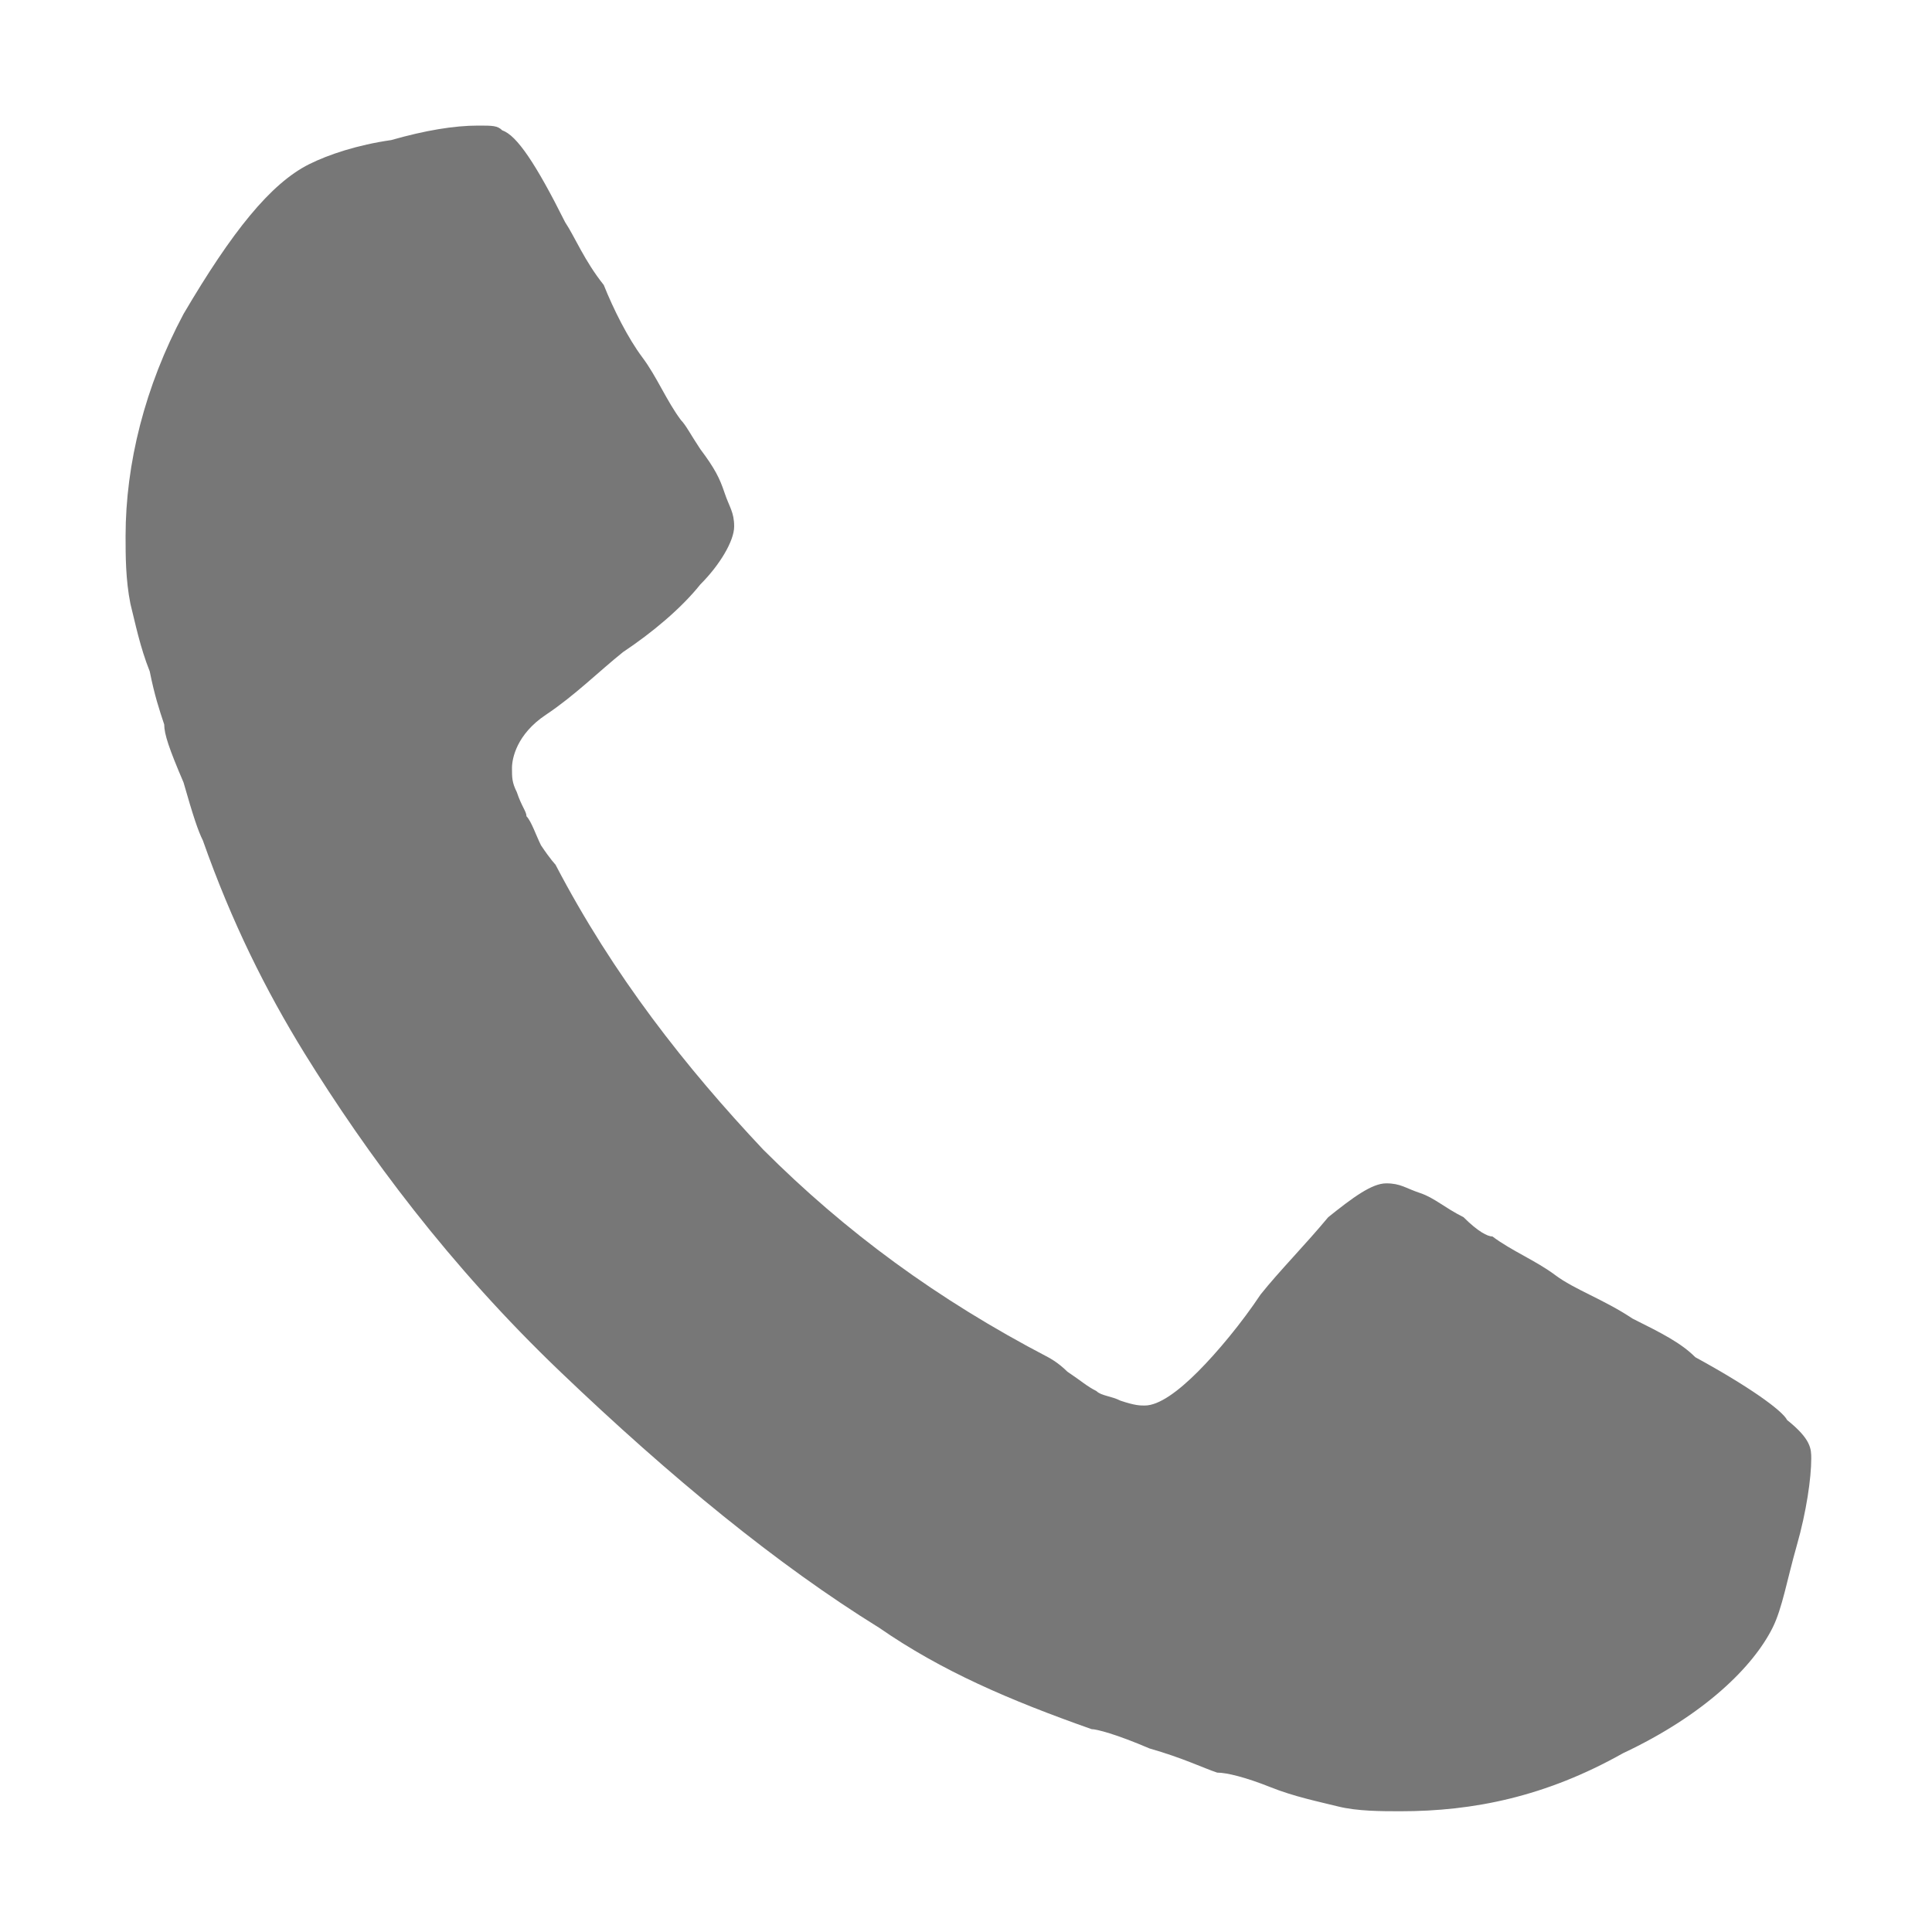 <?xml version="1.0" encoding="utf-8"?>
<!-- Generator: Adobe Illustrator 24.0.2, SVG Export Plug-In . SVG Version: 6.00 Build 0)  -->
<svg version="1.1" id="Ebene_1" xmlns="http://www.w3.org/2000/svg" xmlns:xlink="http://www.w3.org/1999/xlink" x="0px" y="0px"
	 viewBox="0 0 40 40" style="enable-background:new 0 0 40 40;" xml:space="preserve">
<style type="text/css">
	.st0{fill:#777777;}
</style>
<g>
	<path class="st0" d="M37.5,30.2c0,0.4-0.1,1.1-0.3,1.8c-0.2,0.7-0.3,1.3-0.5,1.7c-0.4,0.8-1.4,1.8-3.1,2.6
		c-1.6,0.9-3.1,1.2-4.6,1.2c-0.4,0-0.9,0-1.3-0.1s-0.9-0.2-1.4-0.4s-0.9-0.3-1.1-0.3c-0.3-0.1-0.7-0.3-1.4-0.5
		c-0.7-0.3-1.1-0.4-1.2-0.4c-1.7-0.6-3.1-1.2-4.4-2.1c-2.1-1.3-4.3-3.1-6.6-5.3s-4-4.5-5.3-6.6c-0.8-1.3-1.5-2.7-2.1-4.4
		c-0.1-0.2-0.2-0.5-0.4-1.2c-0.3-0.7-0.4-1-0.4-1.2c-0.1-0.3-0.2-0.6-0.3-1.1c-0.2-0.5-0.3-1-0.4-1.4c-0.1-0.5-0.1-1-0.1-1.4
		C2.6,9.6,3,8,3.8,6.5c1-1.7,1.8-2.7,2.6-3.1c0.4-0.2,1-0.4,1.7-0.5c0.7-0.2,1.3-0.3,1.8-0.3c0.3,0,0.4,0,0.5,0.1
		c0.3,0.1,0.7,0.7,1.3,1.9c0.2,0.3,0.4,0.8,0.8,1.3C12.7,6.4,13,7,13.3,7.4s0.5,0.9,0.8,1.3c0.1,0.1,0.2,0.3,0.4,0.6
		c0.3,0.4,0.4,0.6,0.5,0.9c0.1,0.3,0.2,0.4,0.2,0.7s-0.3,0.8-0.7,1.2c-0.4,0.5-1,1-1.6,1.4c-0.5,0.4-1,0.9-1.6,1.3s-0.7,0.9-0.7,1.1
		s0,0.3,0.1,0.5c0.1,0.3,0.2,0.4,0.2,0.5c0.1,0.1,0.2,0.4,0.3,0.6c0.2,0.3,0.3,0.4,0.3,0.4c1.2,2.3,2.7,4.2,4.3,5.9
		c1.7,1.7,3.6,3.1,5.9,4.3c0,0,0.2,0.1,0.4,0.3c0.3,0.2,0.4,0.3,0.6,0.4c0.1,0.1,0.3,0.1,0.5,0.2c0.3,0.1,0.4,0.1,0.5,0.1
		c0.3,0,0.7-0.3,1.1-0.7s0.9-1,1.3-1.6c0.4-0.5,0.9-1,1.4-1.6c0.5-0.4,0.9-0.7,1.2-0.7c0.3,0,0.4,0.1,0.7,0.2
		c0.3,0.1,0.5,0.3,0.9,0.5c0.3,0.3,0.5,0.4,0.6,0.4c0.4,0.3,0.9,0.5,1.3,0.8c0.4,0.3,1,0.5,1.6,0.9c0.6,0.3,1,0.5,1.3,0.8
		c1.1,0.6,1.8,1.1,1.9,1.3C37.5,29.8,37.5,30,37.5,30.2z"/>
</g>
</svg>
